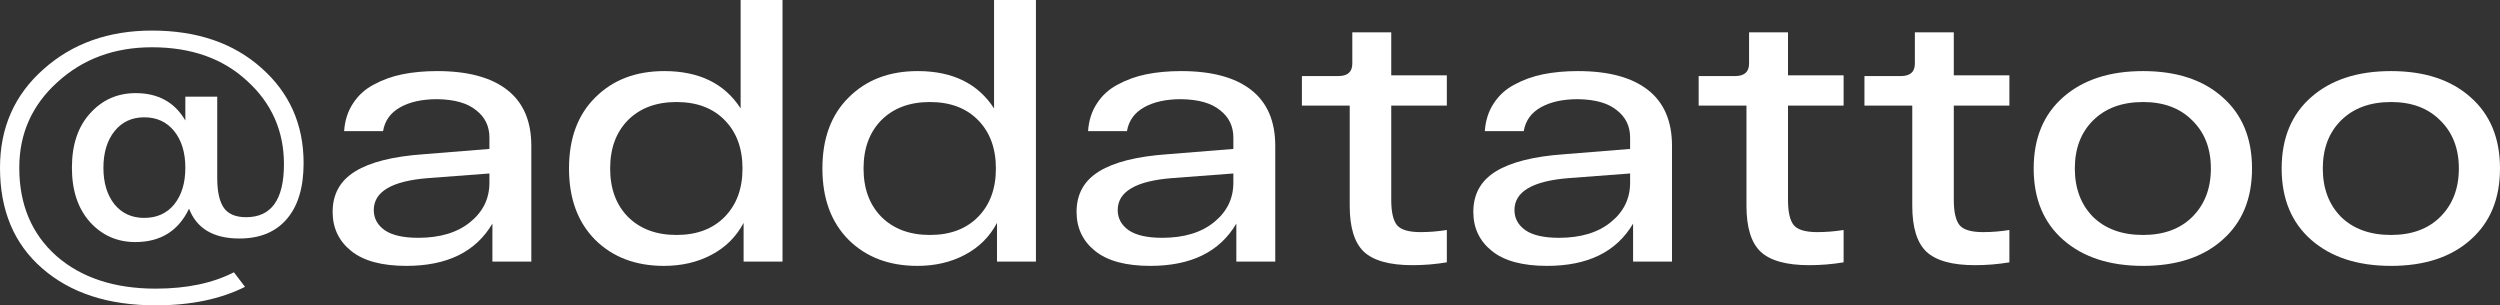 <?xml version="1.0" encoding="UTF-8"?> <svg xmlns="http://www.w3.org/2000/svg" width="131" height="16" viewBox="0 0 131 16" fill="none"><rect x="0" y="0" width="131" height="16" fill="#333333" stroke="none"/> <path d="M9.712 5.066H11.383V9.332C11.383 10.04 11.499 10.561 11.732 10.896C11.965 11.219 12.354 11.381 12.898 11.381C14.219 11.381 14.879 10.456 14.879 8.605C14.879 6.867 14.238 5.414 12.956 4.247C11.687 3.067 10.023 2.477 7.964 2.477C5.996 2.477 4.345 3.086 3.011 4.303C1.677 5.507 1.01 7.003 1.01 8.792C1.01 10.716 1.658 12.256 2.953 13.411C4.26 14.553 5.996 15.125 8.158 15.125C9.777 15.125 11.143 14.839 12.257 14.268L12.839 15.031C11.545 15.677 9.984 16 8.158 16C5.672 16 3.691 15.354 2.214 14.063C0.738 12.784 0 11.027 0 8.792C0 6.693 0.758 4.973 2.273 3.632C3.788 2.279 5.685 1.602 7.964 1.602C10.321 1.602 12.231 2.254 13.694 3.558C15.171 4.861 15.909 6.525 15.909 8.549C15.909 9.828 15.611 10.809 15.015 11.492C14.432 12.163 13.61 12.498 12.548 12.498C11.188 12.498 10.308 11.977 9.906 10.934C9.35 12.101 8.411 12.684 7.09 12.684C6.145 12.684 5.355 12.337 4.72 11.641C4.086 10.934 3.768 9.984 3.768 8.792C3.768 7.587 4.086 6.637 4.72 5.942C5.355 5.234 6.151 4.88 7.109 4.88C8.288 4.88 9.155 5.358 9.712 6.314V5.066ZM7.556 11.418C8.217 11.418 8.741 11.182 9.129 10.71C9.518 10.226 9.712 9.586 9.712 8.792C9.712 7.997 9.518 7.357 9.129 6.873C8.741 6.389 8.217 6.147 7.556 6.147C6.909 6.147 6.391 6.389 6.002 6.873C5.614 7.357 5.419 7.997 5.419 8.792C5.419 9.586 5.614 10.226 6.002 10.71C6.391 11.182 6.909 11.418 7.556 11.418Z" fill="white"></path> <path d="M22.908 3.725C24.513 3.725 25.737 4.054 26.579 4.712C27.421 5.371 27.841 6.345 27.841 7.637V13.709H25.802V11.716C24.934 13.194 23.432 13.932 21.295 13.932C20.013 13.932 19.049 13.672 18.401 13.15C17.754 12.629 17.43 11.946 17.43 11.101C17.43 10.17 17.825 9.462 18.615 8.978C19.405 8.494 20.59 8.196 22.169 8.084L25.646 7.804V7.208C25.646 6.612 25.413 6.134 24.947 5.774C24.494 5.402 23.814 5.209 22.908 5.197C22.118 5.197 21.47 5.34 20.965 5.625C20.46 5.911 20.162 6.327 20.072 6.873H18.032C18.071 6.314 18.226 5.83 18.498 5.42C18.77 4.998 19.133 4.669 19.586 4.433C20.039 4.185 20.538 4.005 21.082 3.893C21.639 3.781 22.247 3.725 22.908 3.725ZM21.917 12.461C23.056 12.461 23.963 12.188 24.636 11.641C25.31 11.095 25.646 10.406 25.646 9.574V9.09L22.441 9.332C20.538 9.481 19.586 10.04 19.586 11.008C19.586 11.443 19.78 11.797 20.169 12.07C20.557 12.331 21.14 12.461 21.917 12.461Z" fill="white"></path> <path d="M38.809 0H41.004V13.709H38.965V11.679C38.576 12.411 38.013 12.97 37.275 13.355C36.55 13.74 35.721 13.932 34.788 13.932C33.312 13.932 32.114 13.479 31.195 12.573C30.276 11.654 29.816 10.406 29.816 8.829C29.816 7.252 30.276 6.01 31.195 5.104C32.114 4.185 33.319 3.725 34.808 3.725C36.634 3.725 37.968 4.377 38.809 5.681V0ZM32.904 11.362C33.539 11.995 34.387 12.312 35.449 12.312C36.511 12.312 37.353 11.995 37.974 11.362C38.596 10.729 38.907 9.884 38.907 8.829C38.907 7.773 38.596 6.929 37.974 6.296C37.353 5.662 36.511 5.346 35.449 5.346C34.387 5.346 33.539 5.662 32.904 6.296C32.283 6.929 31.972 7.773 31.972 8.829C31.972 9.884 32.283 10.729 32.904 11.362Z" fill="white"></path> <path d="M52.088 0H54.283V13.709H52.243V11.679C51.855 12.411 51.291 12.97 50.553 13.355C49.828 13.74 48.999 13.932 48.067 13.932C46.591 13.932 45.393 13.479 44.473 12.573C43.554 11.654 43.094 10.406 43.094 8.829C43.094 7.252 43.554 6.01 44.473 5.104C45.393 4.185 46.597 3.725 48.086 3.725C49.912 3.725 51.246 4.377 52.088 5.681V0ZM46.183 11.362C46.817 11.995 47.666 12.312 48.727 12.312C49.789 12.312 50.631 11.995 51.253 11.362C51.874 10.729 52.185 9.884 52.185 8.829C52.185 7.773 51.874 6.929 51.253 6.296C50.631 5.662 49.789 5.346 48.727 5.346C47.666 5.346 46.817 5.662 46.183 6.296C45.561 6.929 45.25 7.773 45.25 8.829C45.25 9.884 45.561 10.729 46.183 11.362Z" fill="white"></path> <path d="M61.889 3.725C63.495 3.725 64.719 4.054 65.561 4.712C66.402 5.371 66.823 6.345 66.823 7.637V13.709H64.784V11.716C63.916 13.194 62.414 13.932 60.277 13.932C58.995 13.932 58.03 13.672 57.383 13.15C56.735 12.629 56.412 11.946 56.412 11.101C56.412 10.17 56.806 9.462 57.596 8.978C58.386 8.494 59.571 8.196 61.151 8.084L64.628 7.804V7.208C64.628 6.612 64.395 6.134 63.929 5.774C63.476 5.402 62.796 5.209 61.889 5.197C61.099 5.197 60.452 5.34 59.947 5.625C59.442 5.911 59.144 6.327 59.053 6.873H57.014C57.053 6.314 57.208 5.83 57.48 5.42C57.752 4.998 58.114 4.669 58.568 4.433C59.021 4.185 59.52 4.005 60.063 3.893C60.62 3.781 61.229 3.725 61.889 3.725ZM60.899 12.461C62.038 12.461 62.945 12.188 63.618 11.641C64.291 11.095 64.628 10.406 64.628 9.574V9.09L61.423 9.332C59.52 9.481 58.568 10.04 58.568 11.008C58.568 11.443 58.762 11.797 59.15 12.07C59.539 12.331 60.122 12.461 60.899 12.461Z" fill="white"></path> <path d="M75.814 5.532H72.901V10.468C72.901 11.114 73.004 11.561 73.211 11.809C73.419 12.045 73.826 12.163 74.435 12.163C74.888 12.163 75.348 12.126 75.814 12.051V13.746C75.219 13.846 74.617 13.895 74.008 13.895C72.817 13.895 71.968 13.659 71.463 13.187C70.971 12.716 70.725 11.915 70.725 10.785V5.532H68.219V3.986H70.123C70.615 3.986 70.861 3.769 70.861 3.334V1.695H72.901V3.949H75.814V5.532Z" fill="white"></path> <path d="M82.68 3.725C84.285 3.725 85.509 4.054 86.351 4.712C87.192 5.371 87.613 6.345 87.613 7.637V13.709H85.574V11.716C84.706 13.194 83.204 13.932 81.067 13.932C79.785 13.932 78.82 13.672 78.173 13.15C77.525 12.629 77.202 11.946 77.202 11.101C77.202 10.17 77.597 9.462 78.387 8.978C79.177 8.494 80.362 8.196 81.941 8.084L85.418 7.804V7.208C85.418 6.612 85.185 6.134 84.719 5.774C84.266 5.402 83.586 5.209 82.68 5.197C81.889 5.197 81.242 5.34 80.737 5.625C80.232 5.911 79.934 6.327 79.844 6.873H77.804C77.843 6.314 77.998 5.83 78.27 5.42C78.542 4.998 78.905 4.669 79.358 4.433C79.811 4.185 80.31 4.005 80.854 3.893C81.41 3.781 82.019 3.725 82.68 3.725ZM81.689 12.461C82.828 12.461 83.735 12.188 84.408 11.641C85.082 11.095 85.418 10.406 85.418 9.574V9.09L82.213 9.332C80.31 9.481 79.358 10.04 79.358 11.008C79.358 11.443 79.552 11.797 79.941 12.07C80.329 12.331 80.912 12.461 81.689 12.461Z" fill="white"></path> <path d="M96.605 5.532H93.691V10.468C93.691 11.114 93.794 11.561 94.002 11.809C94.209 12.045 94.617 12.163 95.225 12.163C95.679 12.163 96.138 12.126 96.605 12.051V13.746C96.009 13.846 95.407 13.895 94.798 13.895C93.607 13.895 92.758 13.659 92.253 13.187C91.761 12.716 91.515 11.915 91.515 10.785V5.532H89.01V3.986H90.913C91.405 3.986 91.651 3.769 91.651 3.334V1.695H93.691V3.949H96.605V5.532Z" fill="white"></path> <path d="M105.292 5.532H102.379V10.468C102.379 11.114 102.482 11.561 102.69 11.809C102.897 12.045 103.305 12.163 103.913 12.163C104.366 12.163 104.826 12.126 105.292 12.051V13.746C104.697 13.846 104.095 13.895 103.486 13.895C102.295 13.895 101.446 13.659 100.941 13.187C100.449 12.716 100.203 11.915 100.203 10.785V5.532H97.697V3.986H99.601C100.093 3.986 100.339 3.769 100.339 3.334V1.695H102.379V3.949H105.292V5.532Z" fill="white"></path> <path d="M108.119 12.573C107.083 11.666 106.565 10.418 106.565 8.829C106.565 7.239 107.083 5.991 108.119 5.085C109.155 4.178 110.547 3.725 112.295 3.725C114.044 3.725 115.429 4.178 116.452 5.085C117.488 5.991 118.006 7.239 118.006 8.829C118.006 10.418 117.488 11.666 116.452 12.573C115.429 13.479 114.044 13.932 112.295 13.932C110.547 13.932 109.155 13.479 108.119 12.573ZM109.673 6.314C109.039 6.948 108.721 7.786 108.721 8.829C108.721 9.872 109.039 10.716 109.673 11.362C110.321 11.995 111.195 12.312 112.295 12.312C113.383 12.312 114.244 11.995 114.879 11.362C115.526 10.716 115.85 9.872 115.85 8.829C115.85 7.786 115.526 6.948 114.879 6.314C114.244 5.669 113.383 5.346 112.295 5.346C111.195 5.346 110.321 5.669 109.673 6.314Z" fill="white"></path> <path d="M121.113 12.573C120.077 11.666 119.559 10.418 119.559 8.829C119.559 7.239 120.077 5.991 121.113 5.085C122.149 4.178 123.541 3.725 125.289 3.725C127.037 3.725 128.423 4.178 129.446 5.085C130.482 5.991 131 7.239 131 8.829C131 10.418 130.482 11.666 129.446 12.573C128.423 13.479 127.037 13.932 125.289 13.932C123.541 13.932 122.149 13.479 121.113 12.573ZM122.667 6.314C122.032 6.948 121.715 7.786 121.715 8.829C121.715 9.872 122.032 10.716 122.667 11.362C123.314 11.995 124.189 12.312 125.289 12.312C126.377 12.312 127.238 11.995 127.873 11.362C128.52 10.716 128.844 9.872 128.844 8.829C128.844 7.786 128.52 6.948 127.873 6.314C127.238 5.669 126.377 5.346 125.289 5.346C124.189 5.346 123.314 5.669 122.667 6.314Z" fill="white"></path> </svg> 